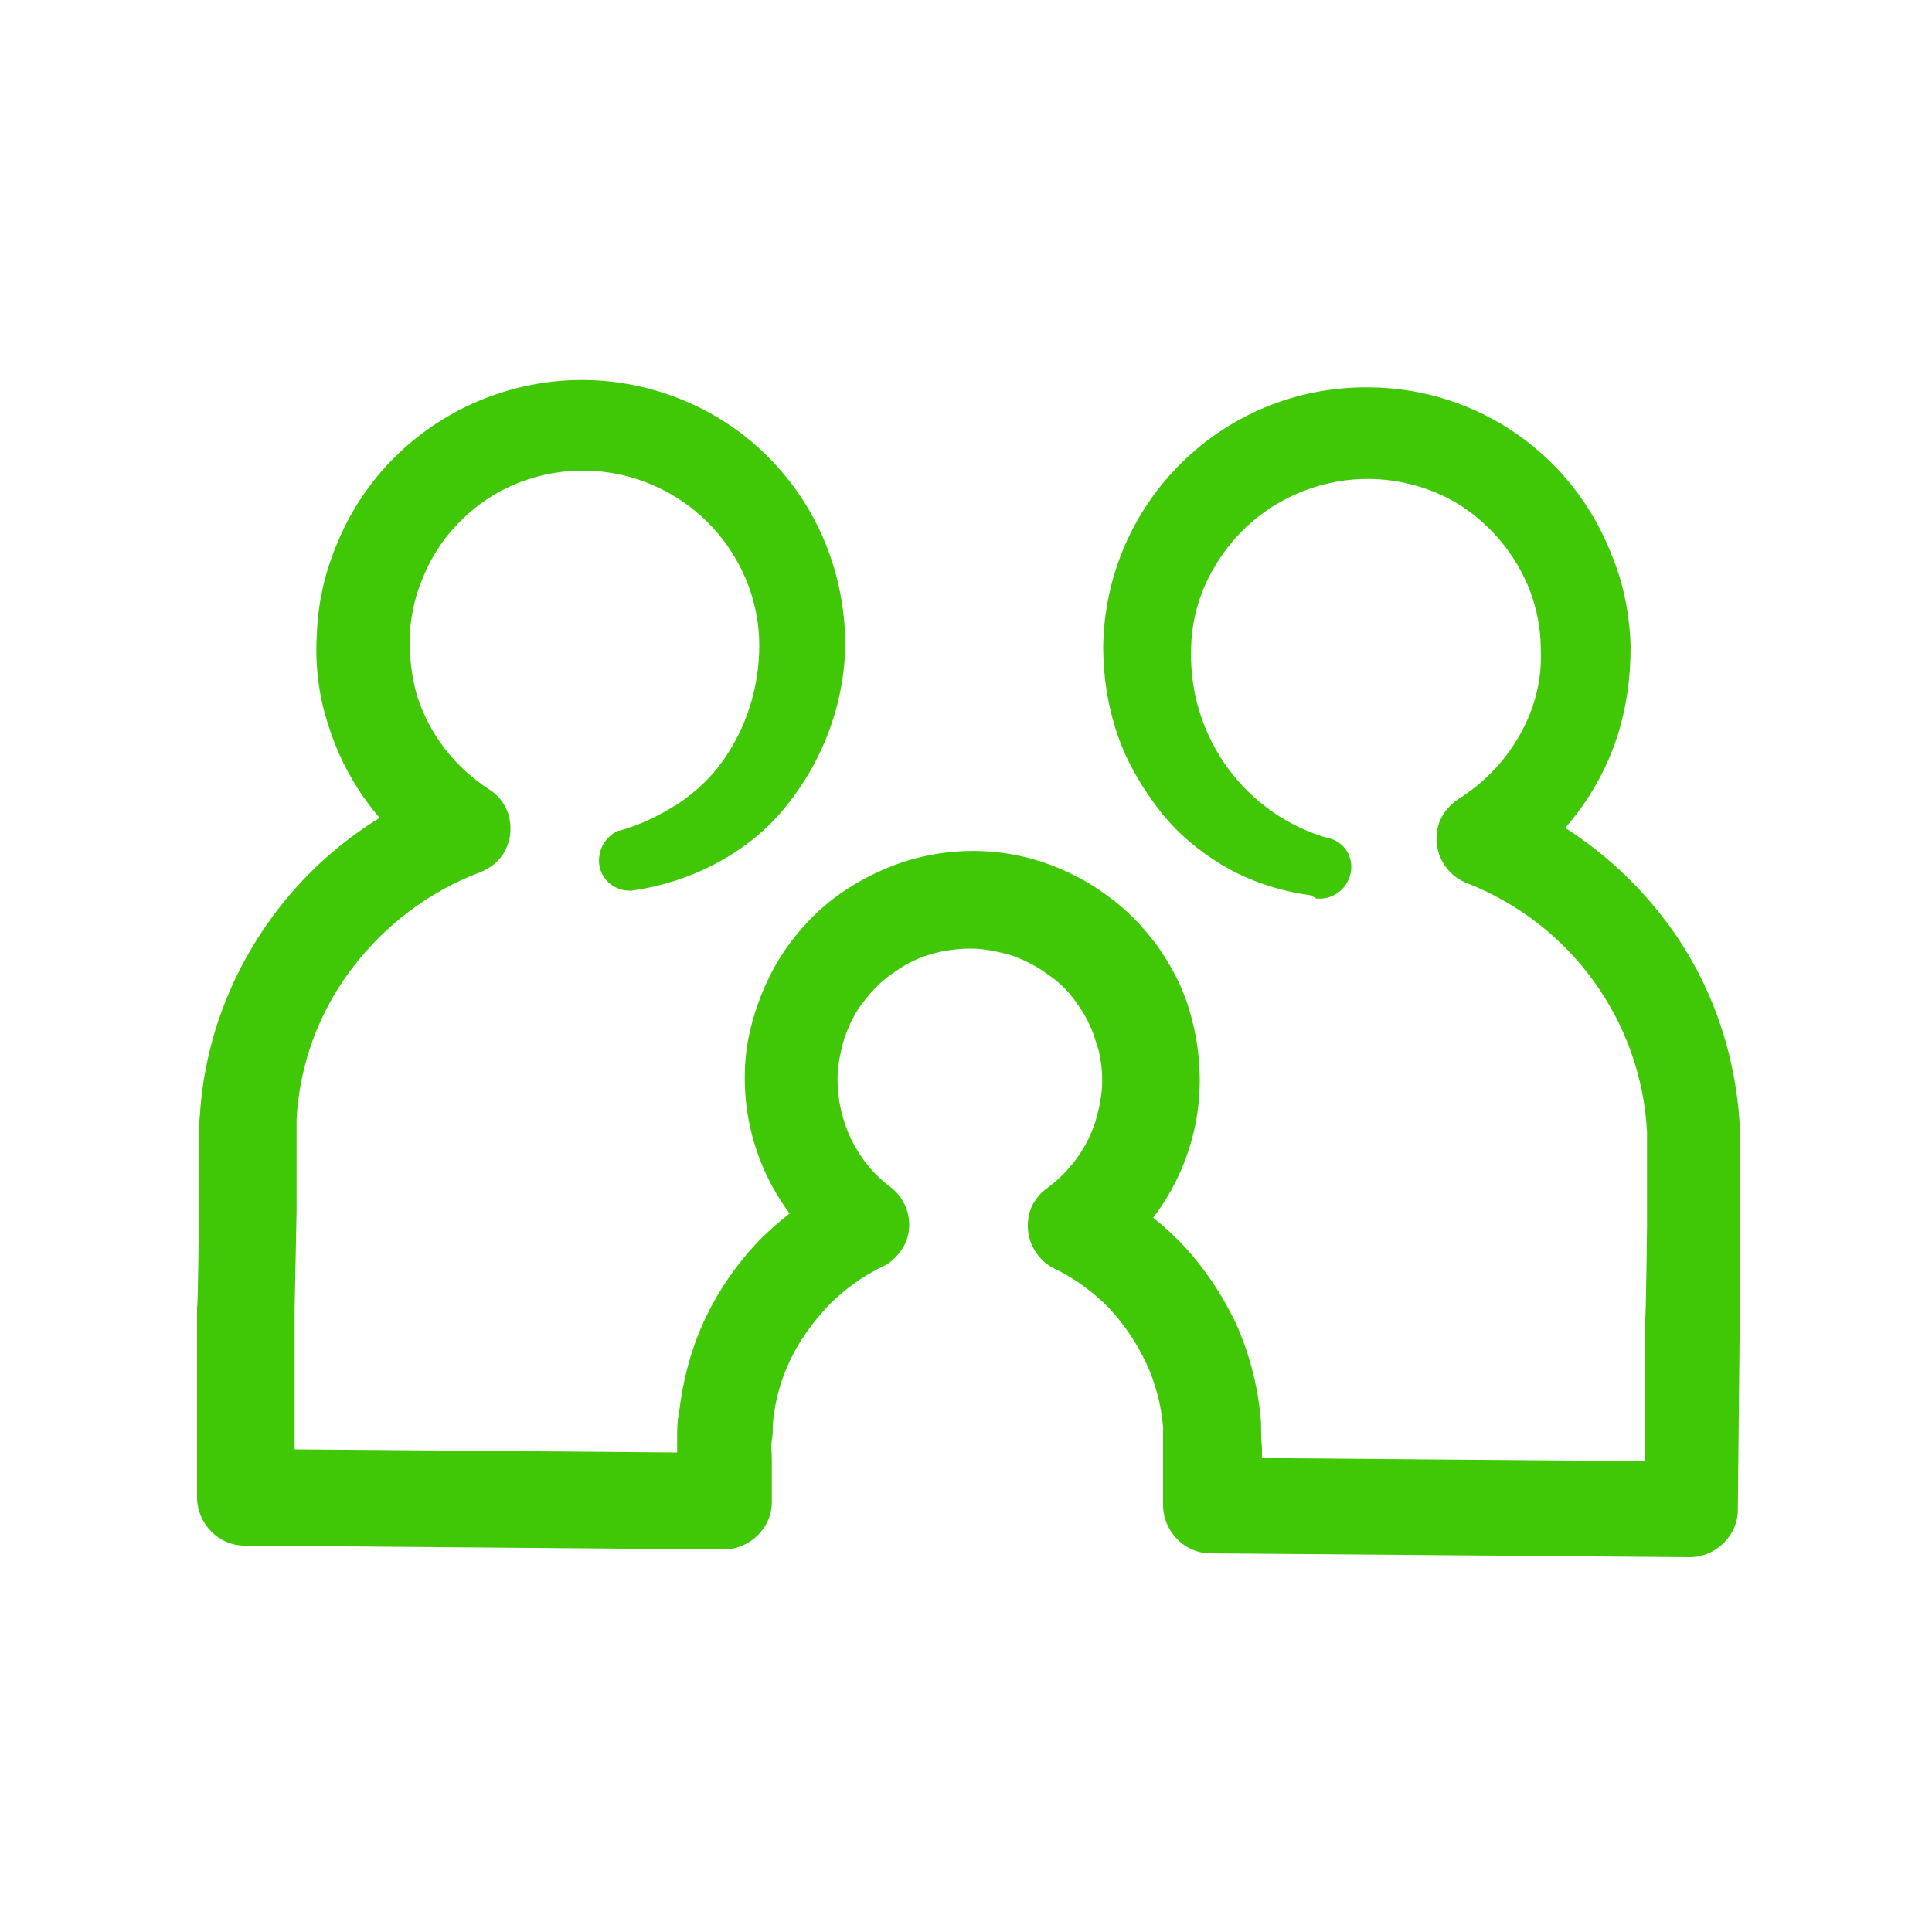 <?xml version="1.0" encoding="UTF-8"?>
<svg xmlns="http://www.w3.org/2000/svg" version="1.1" viewBox="0 0 200 200">
  <defs>
    <style>
      .cls-1 {
        fill: #40c706;
      }
    </style>
  </defs>
  <!-- Generator: Adobe Illustrator 28.7.1, SVG Export Plug-In . SVG Version: 1.2.0 Build 142)  -->
  <g>
    <g id="Layer_1">
      <path class="cls-1" d="M135.8,92.7c-3-.4-5.9-1.3-8.5-2.7-2.7-1.5-5.2-3.5-7.1-5.9-1.9-2.4-3.5-5.1-4.5-8-1-2.9-1.5-6-1.5-9.1.2-15.1,12.5-27.1,27.6-26.9,11.2.1,21.1,7,25.1,17.5,1.2,2.9,1.8,6.1,1.9,9.3,0,3.2-.4,6.3-1.4,9.4-2,6.1-6.1,11.2-11.5,14.7l-.8-8.8c7,2.7,13.1,7.4,17.6,13.5,4.5,6.1,7,13.4,7.4,20.9,0,.9,0,1.9,0,2.8v17.2c0,0-.2,19.7-.2,19.7,0,2.7-2.3,4.9-5,4.9,0,0,0,0,0,0l-49.6-.4c-2.7,0-4.9-2.3-4.9-5v-6.4c0-.6,0-1.2,0-1.7-.2-2.3-.8-4.6-1.8-6.7-1-2.1-2.3-4-3.9-5.7-1.6-1.6-3.5-3-5.6-4h0c-2.4-1.2-3.4-4.2-2.2-6.6,0,0,0,0,0,0,.4-.7.9-1.3,1.5-1.7,2.3-1.7,4.1-4.1,5-6.9.4-1.4.7-2.8.7-4.2,0-1.4-.2-2.9-.7-4.2-.4-1.4-1.1-2.7-1.9-3.8-.8-1.2-1.8-2.2-3-3-1.2-.9-2.4-1.5-3.8-2-1.4-.4-2.8-.7-4.2-.7-1.4,0-2.9.2-4.2.6-1.4.4-2.7,1.1-3.8,1.9-1.2.8-2.2,1.8-3.1,3-.9,1.1-1.5,2.4-2,3.8-.4,1.4-.7,2.8-.7,4.2,0,4.4,2,8.6,5.5,11.2,2.1,1.6,2.6,4.7.9,6.8-.5.6-1,1.1-1.7,1.4h0c-2.1,1-4,2.4-5.6,4-1.6,1.7-3,3.6-4,5.7-1,2.1-1.6,4.3-1.8,6.6,0,.6,0,1.2-.1,1.7s0,1.4,0,2.1v4.3c0,2.7-2.3,4.9-5,4.9,0,0,0,0,0,0l-49.6-.4c-2.7,0-4.9-2.3-4.9-5,0,0,0,0,0,0v-19.7c.1,0,.2-9.8.2-9.8v-7.4c0-.8,0-1.8.1-2.8.5-7.5,3.2-14.7,7.8-20.8,4.5-6,10.7-10.6,17.7-13.2l-.9,8.6c-5.4-3.5-9.4-8.7-11.3-14.8-1-3-1.4-6.2-1.2-9.4.1-3.2.8-6.3,2-9.2,5.6-14,21.6-20.8,35.6-15.2,4.3,1.7,8.1,4.5,11,8.1,4,4.9,6.1,11.1,6.1,17.4-.1,6.2-2.4,12.2-6.4,17-2,2.4-4.5,4.3-7.2,5.7-2.7,1.4-5.6,2.3-8.5,2.7-1.8.1-3.3-1.2-3.4-3,0-1.4.7-2.6,2-3.2h.1c2.2-.6,4.2-1.6,6.1-2.8,1.8-1.2,3.4-2.7,4.6-4.4,2.5-3.5,3.8-7.7,3.8-12,0-4.3-1.6-8.4-4.3-11.6-5.6-6.6-15-8.4-22.6-4.3-3.6,2-6.5,5.2-8,9.1-.8,1.9-1.2,3.9-1.3,6,0,2.1.2,4.1.8,6.1,1.3,4,3.9,7.3,7.4,9.6,2.3,1.4,2.9,4.4,1.5,6.7-.6.9-1.4,1.5-2.4,1.9h0c-5.3,2-9.9,5.5-13.3,10-3.4,4.5-5.4,9.9-5.7,15.6,0,.7,0,1.3,0,2.2v7.4l-.2,9.9v19.6c-.1,0-5-5-5-5l49.6.4-5,4.9v-6.5c0-.8,0-1.7.2-2.6.4-3.4,1.3-6.8,2.8-9.9,1.5-3.1,3.5-5.9,5.9-8.3,2.5-2.4,5.3-4.4,8.4-5.9l-.9,8.3c-6-4.5-9.5-11.6-9.4-19.1,0-2.5.5-4.9,1.3-7.2.8-2.3,1.9-4.5,3.4-6.5,1.5-2,3.2-3.7,5.2-5.1,2-1.4,4.2-2.5,6.6-3.3,4.7-1.5,9.8-1.5,14.5.1,2.3.8,4.5,1.9,6.5,3.4,2,1.4,3.7,3.2,5.2,5.2,1.4,2,2.6,4.2,3.3,6.6.7,2.3,1.1,4.8,1.1,7.3,0,7.5-3.6,14.6-9.7,19l-.7-8.3c3.1,1.5,5.9,3.6,8.3,6,2.4,2.5,4.3,5.3,5.8,8.4,1.4,3.1,2.3,6.5,2.6,9.9.1.9,0,1.7.1,2.6s0,1.5,0,2.2v4.3l-4.9-5,49.6.4-5,4.9v-19.6c.1,0,.2-9.8.2-9.8v-7.4c0-.8,0-1.4,0-2.2-.6-11.5-7.9-21.6-18.7-25.8h0c-2.5-1-3.7-3.8-2.8-6.3,0,0,0,0,0,0,.4-1,1.1-1.8,2-2.4,3.5-2.2,6.2-5.5,7.6-9.4.7-2,1-4,.9-6.1,0-2.1-.4-4.1-1.1-6-1.5-3.9-4.3-7.2-7.9-9.3-8.8-4.9-19.9-1.8-24.9,7-1.5,2.6-2.3,5.5-2.3,8.5-.2,9,5.7,17,14.3,19.4h.1c1.7.5,2.6,2.3,2,4-.5,1.5-2,2.4-3.5,2.2h0Z"/>
    </g>
  </g>
</svg>